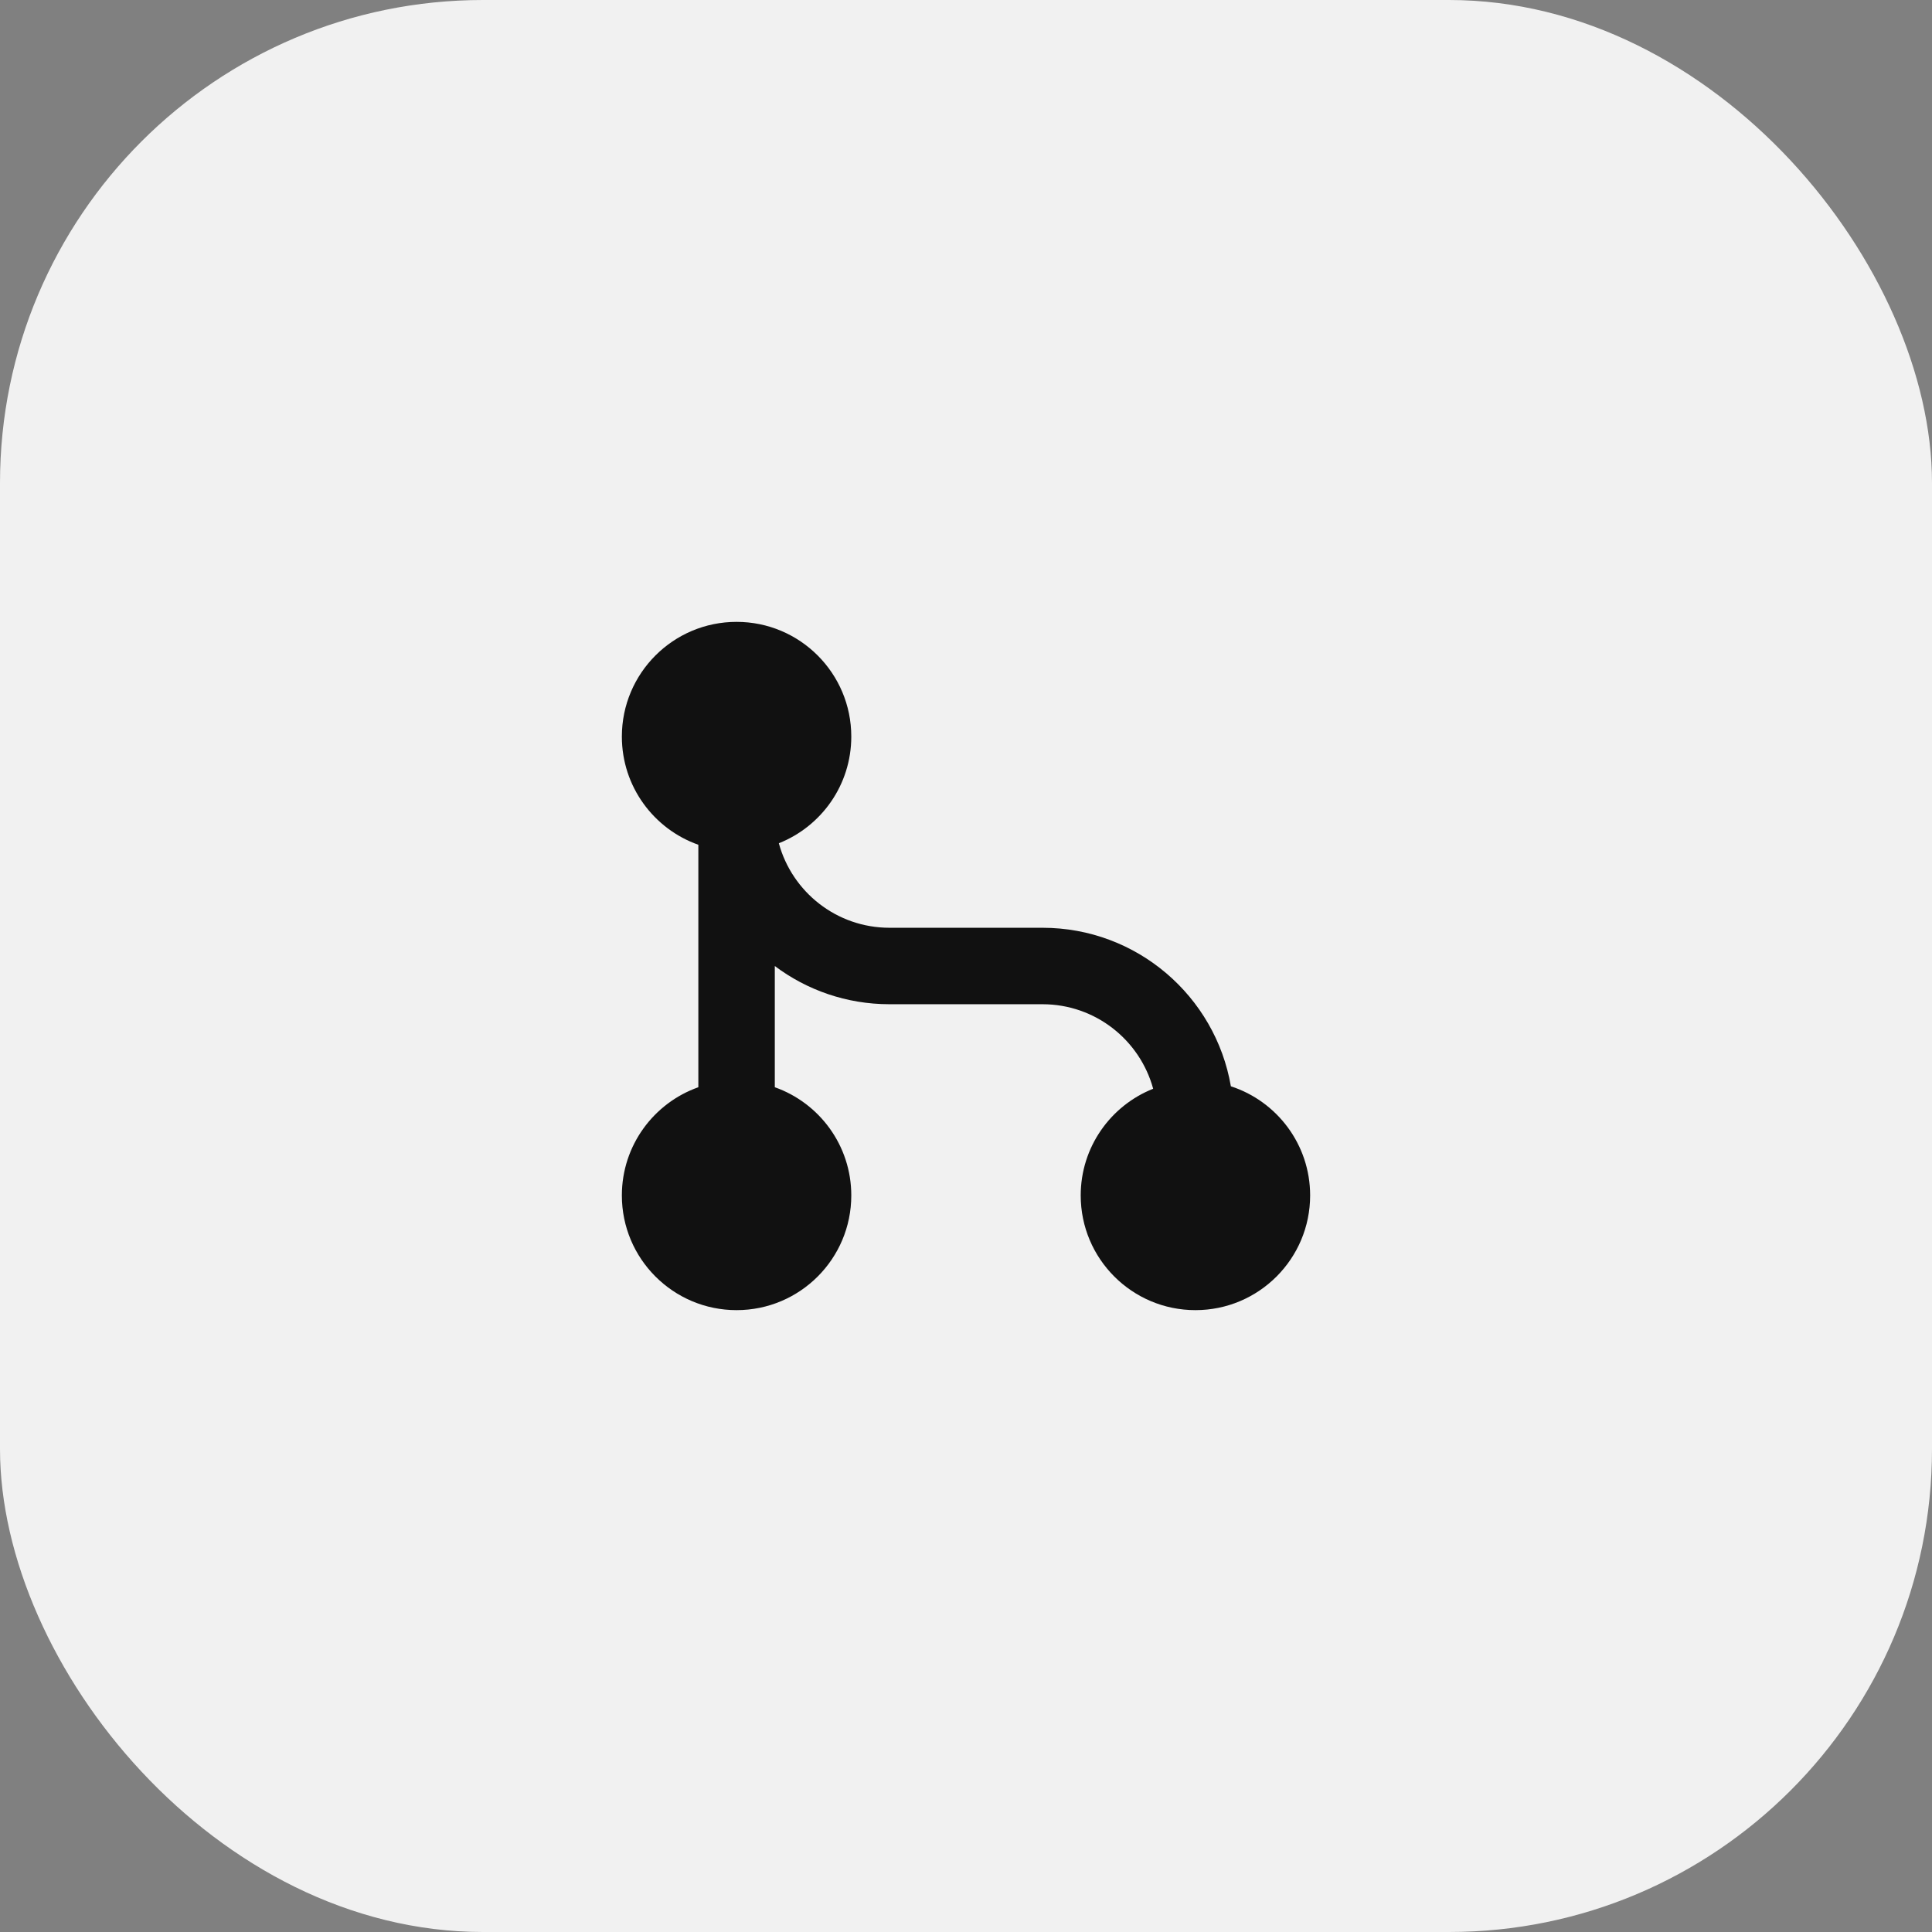<?xml version="1.0" encoding="UTF-8"?>
<svg xmlns="http://www.w3.org/2000/svg" width="80" height="80" viewBox="0 0 80 80" fill="none">
  <rect x="0" y="0" width="80" height="80" fill="#808080" stroke="none"/>
  <rect width="80" height="80" rx="20" fill="#F1F1F1"></rect>
  <path d="M32.25 34.917C32.799 36.934 34.643 38.417 36.833 38.417H43.167C47.078 38.417 50.327 41.253 50.968 44.981C52.873 45.6 54.25 47.389 54.25 49.5C54.25 52.123 52.123 54.25 49.5 54.25C46.877 54.25 44.75 52.123 44.75 49.5C44.75 47.495 45.993 45.779 47.75 45.083C47.201 43.066 45.357 41.583 43.167 41.583H36.833C35.051 41.583 33.407 40.995 32.083 40.001V45.02C33.928 45.672 35.25 47.432 35.25 49.5C35.25 52.123 33.123 54.25 30.5 54.25C27.877 54.25 25.75 52.123 25.75 49.5C25.75 47.432 27.072 45.672 28.917 45.02V34.98C27.072 34.328 25.75 32.568 25.75 30.5C25.75 27.877 27.877 25.75 30.5 25.75C33.123 25.75 35.25 27.877 35.25 30.5C35.25 32.505 34.007 34.221 32.25 34.917Z" fill="#111111"></path>
</svg>
